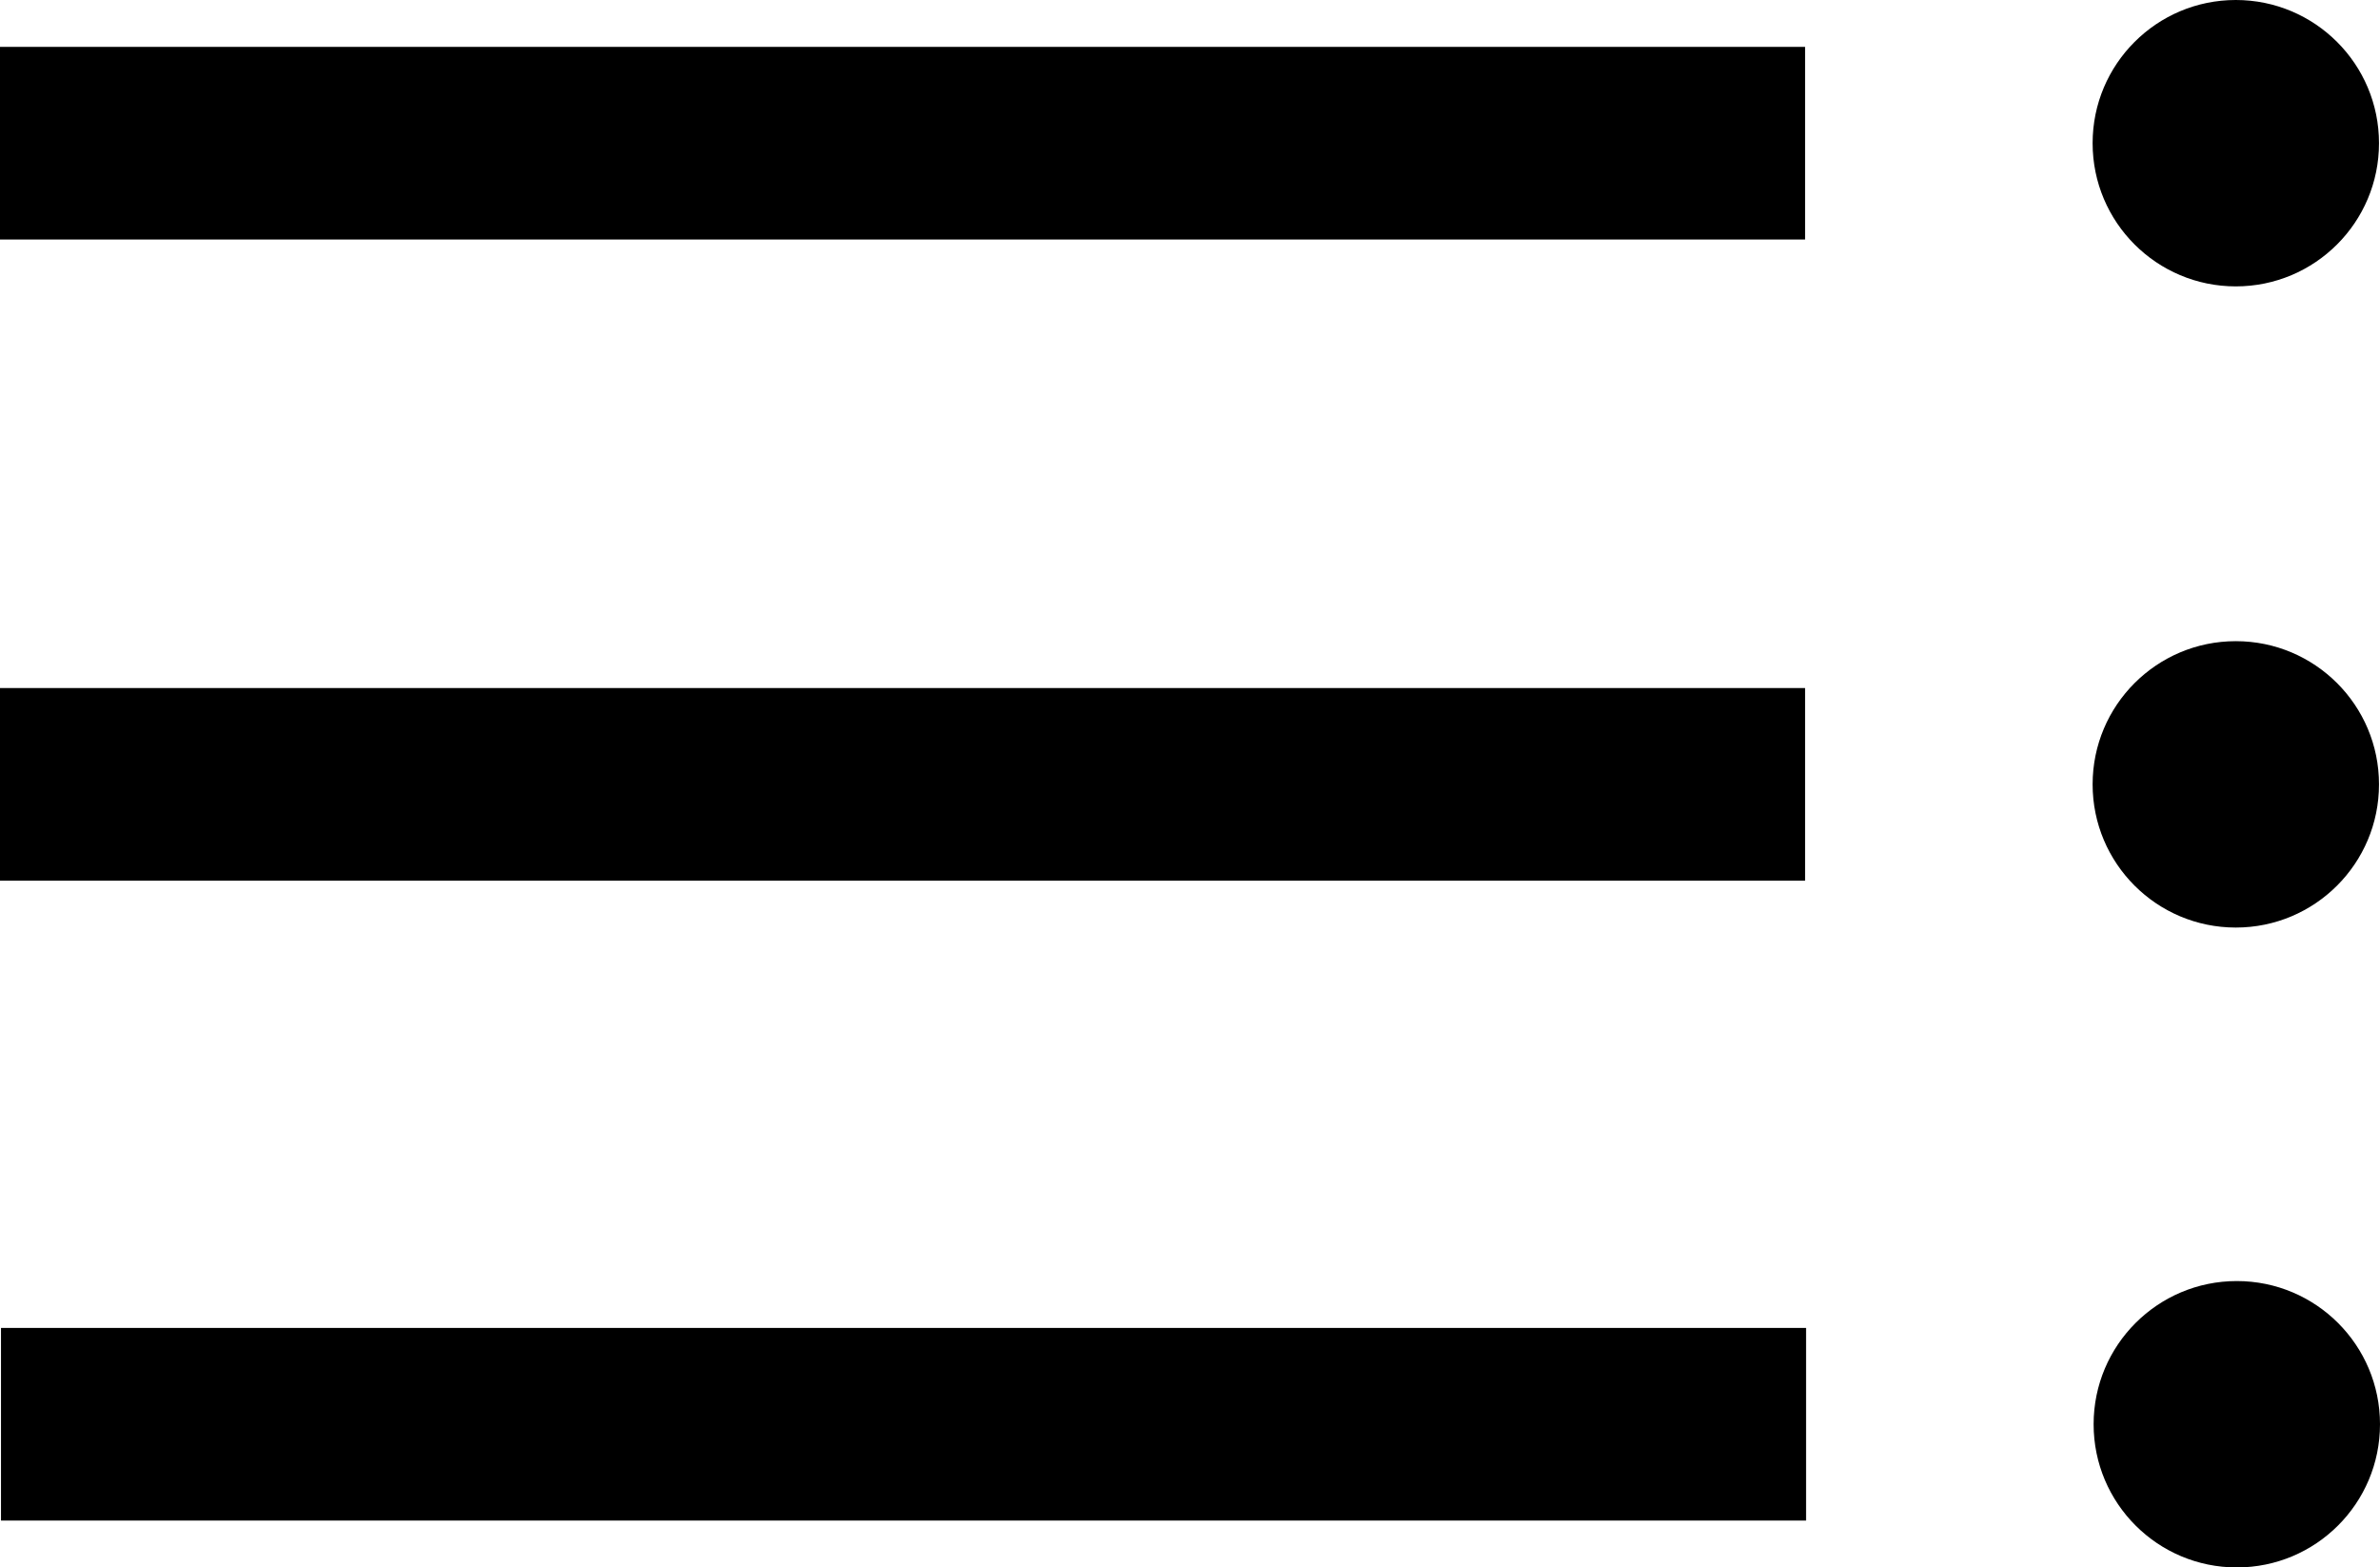 <?xml version="1.0" encoding="UTF-8"?><svg id="Layer_1" xmlns="http://www.w3.org/2000/svg" viewBox="0 0 167.04 110.01"><defs><style>.cls-1{stroke-width:0px;}</style></defs><rect class="cls-1" y="3.29" width="126.69" height="13.52"/><circle class="cls-1" cx="156.92" cy="10.05" r="10.05"/><rect class="cls-1" y="48.29" width="126.69" height="13.52"/><circle class="cls-1" cx="156.92" cy="55.05" r="10.05"/><rect class="cls-1" x=".07" y="93.2" width="126.69" height="13.52"/><circle class="cls-1" cx="156.99" cy="99.96" r="10.05"/></svg>